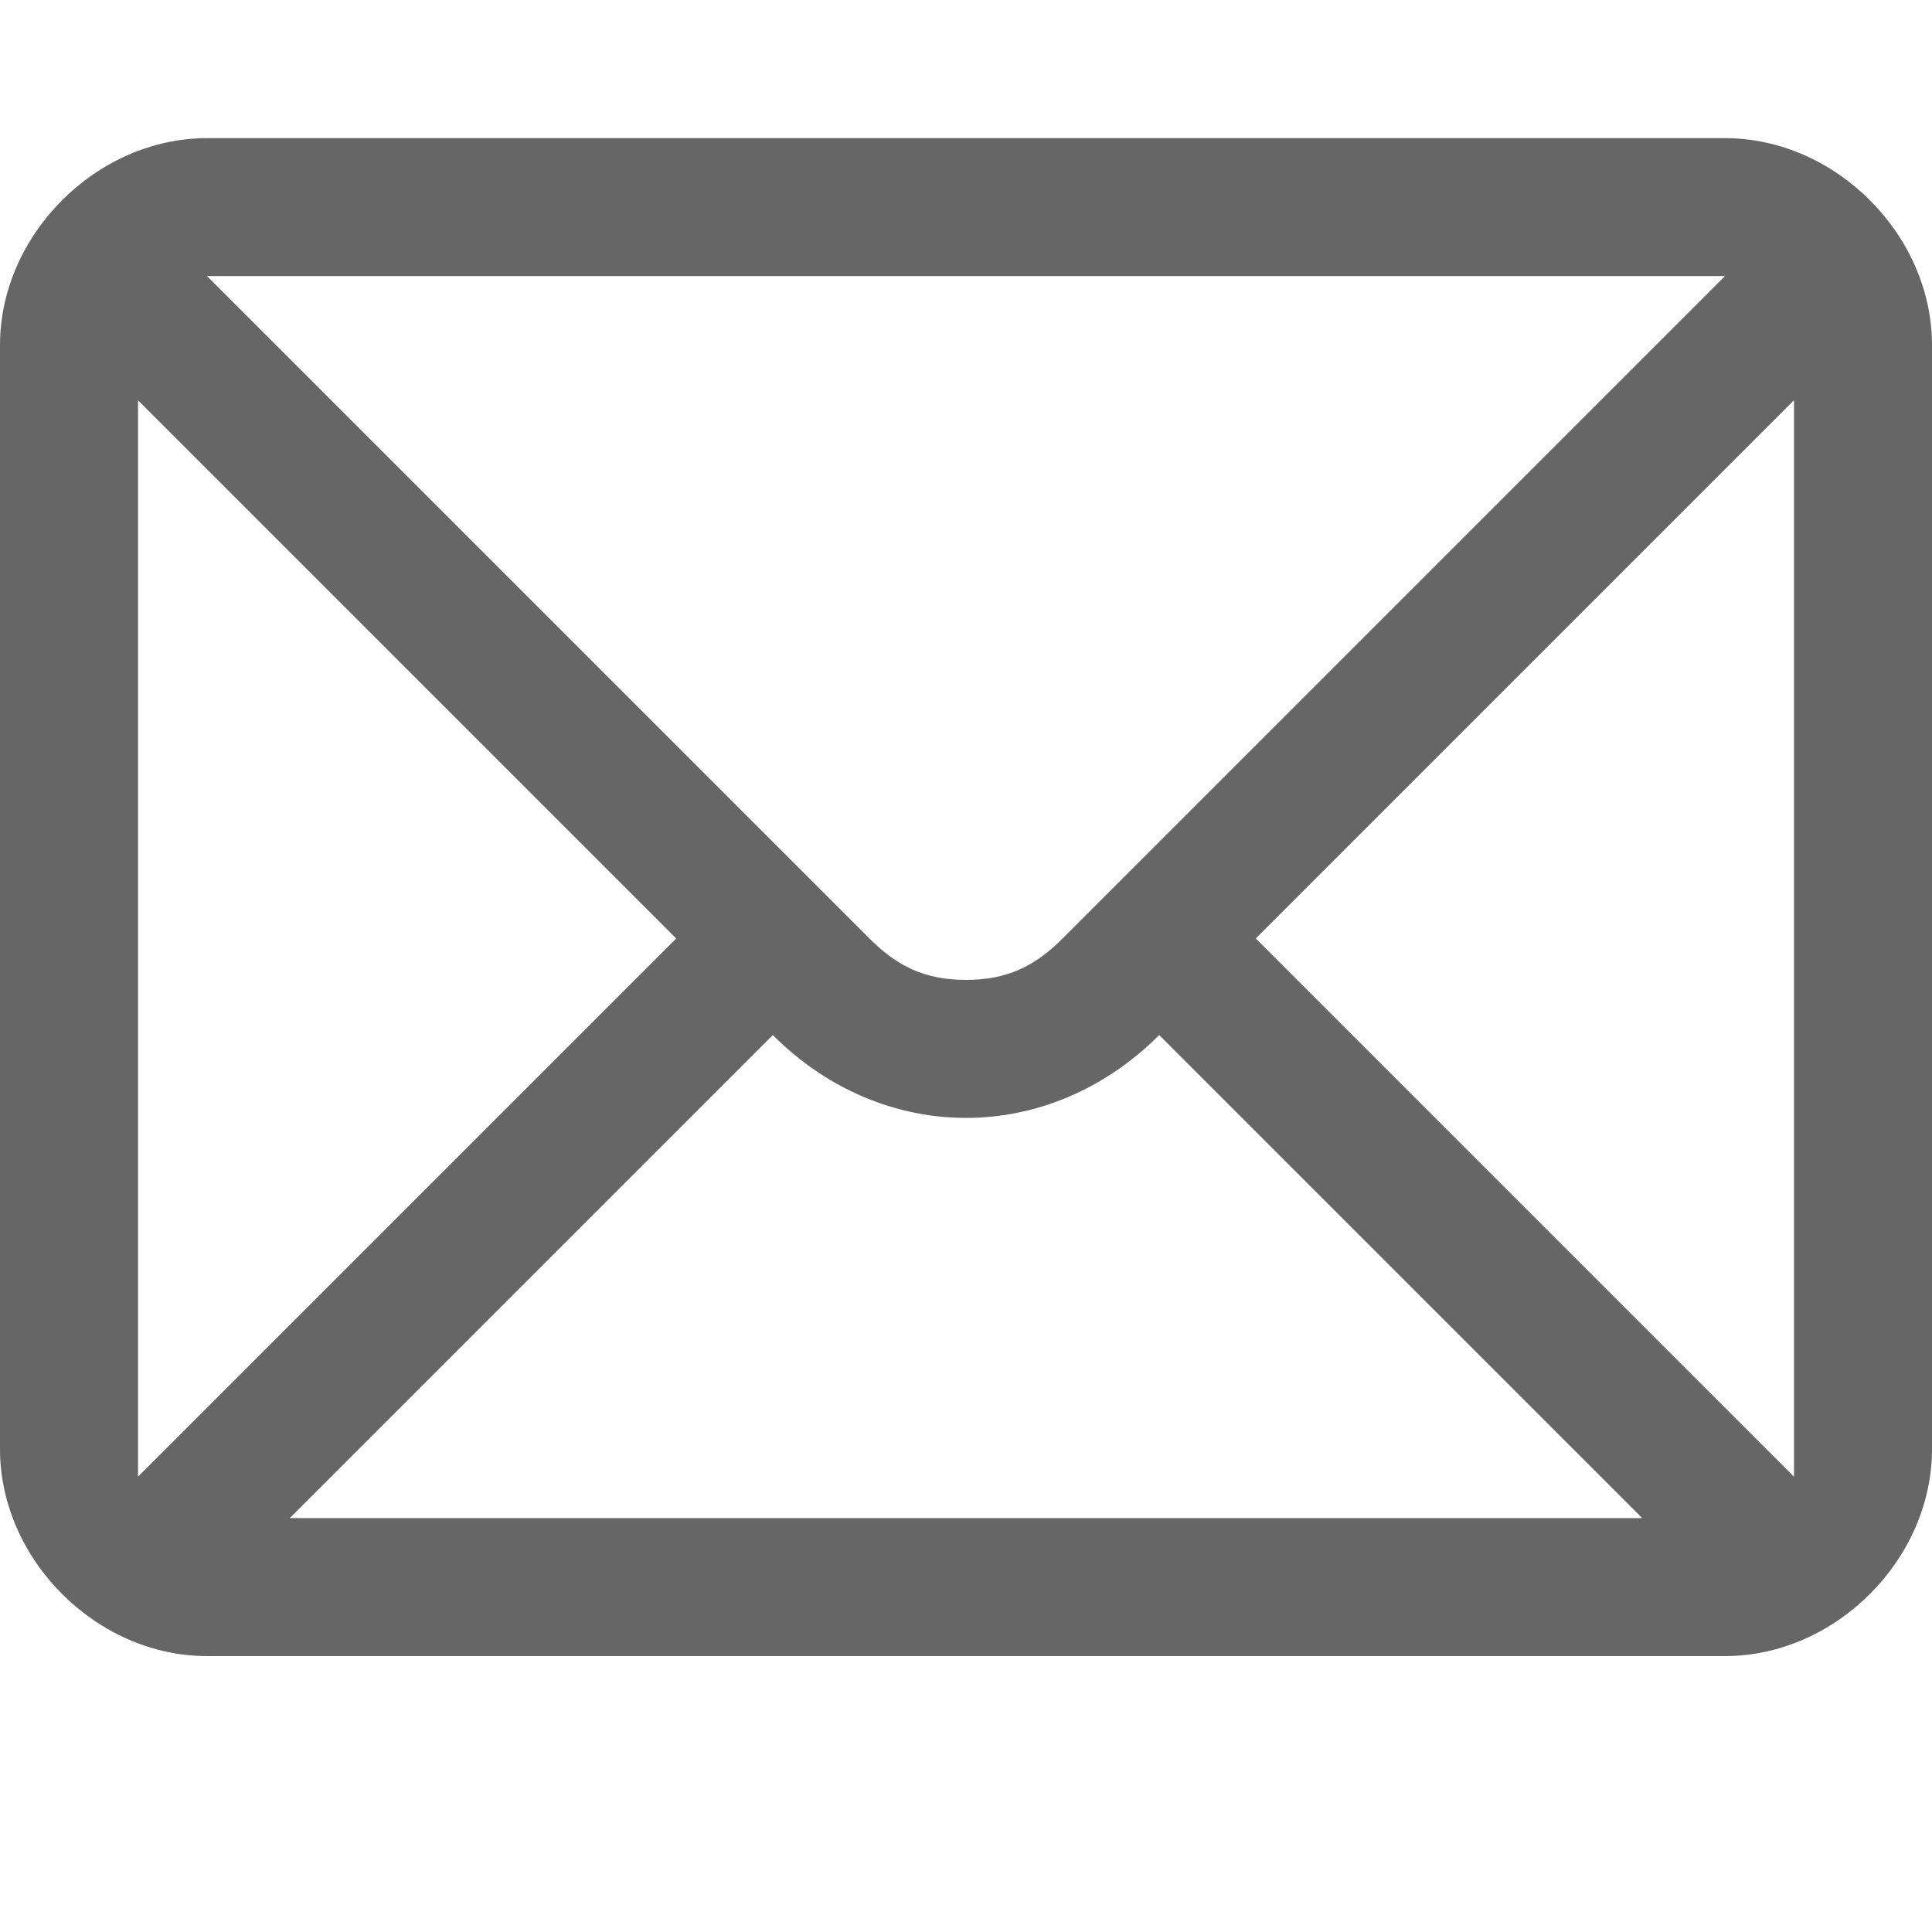 <svg width="16" height="16" viewBox="0 0 16 16" fill="none" xmlns="http://www.w3.org/2000/svg">
<path d="M14.286 1.144H1.714C0.8 1.144 0 1.944 0 2.858V12.001C0 12.915 0.8 13.715 1.714 13.715H14.286C15.2 13.715 16 12.915 16 12.001V2.858C16 1.944 15.2 1.144 14.286 1.144ZM1.714 2.286H14.286L8.8 7.772C8.571 8.001 8.343 8.115 8 8.115C7.657 8.115 7.429 8.001 7.2 7.772L1.714 2.286ZM1.143 12.229V3.315L5.6 7.772L1.143 12.229ZM2.4 12.572L6.4 8.572C6.857 9.029 7.429 9.258 8 9.258C8.571 9.258 9.143 9.029 9.6 8.572L10.286 7.886L9.6 8.572L13.6 12.572H2.4ZM14.857 12.001V12.229L10.4 7.772L14.857 3.315V12.001Z" fill="#666666"/>
</svg>
